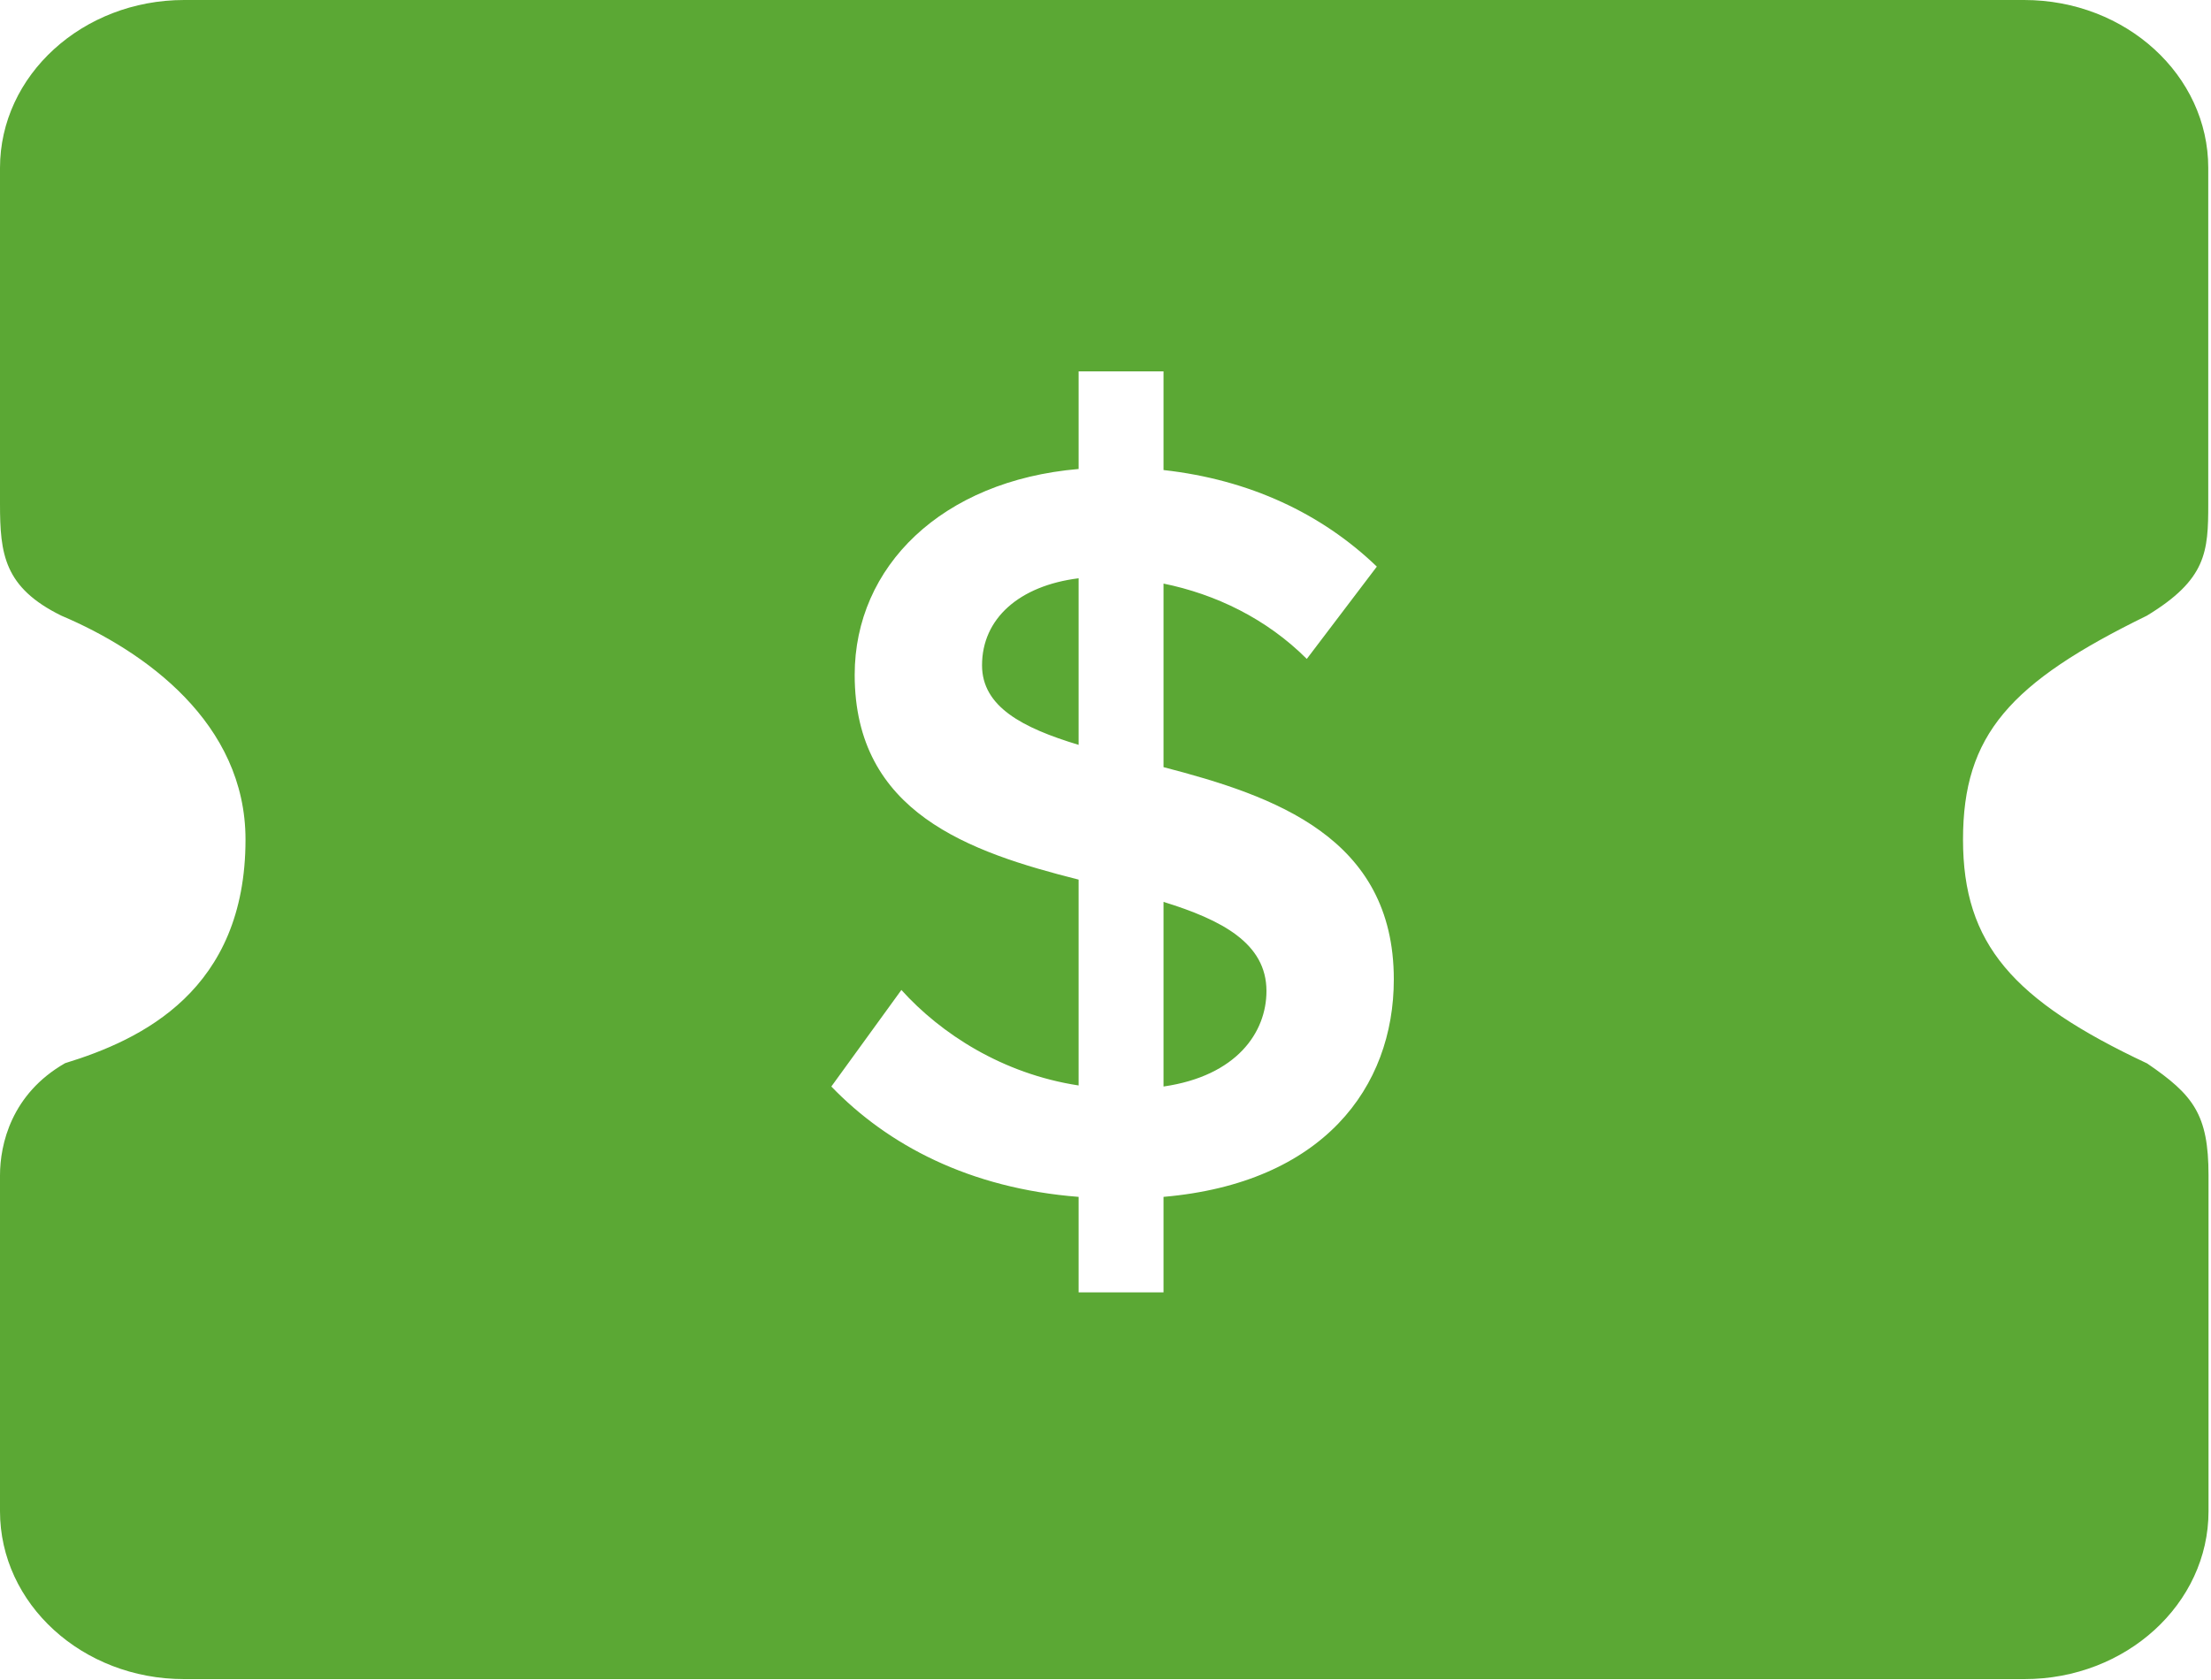 <?xml version="1.0" encoding="UTF-8"?>
<svg width="25px" height="19px" viewBox="0 0 25 19" version="1.1" xmlns="http://www.w3.org/2000/svg" xmlns:xlink="http://www.w3.org/1999/xlink">
    <!-- Generator: Sketch 52.3 (67297) - http://www.bohemiancoding.com/sketch -->
    <title>gouwuche</title>
    <desc>Created with Sketch.</desc>
    <g id="page-1" stroke="none" stroke-width="1" fill="none" fill-rule="evenodd">
        <g id="66-coupon-mob" transform="translate(-55, -438)" fill="#5BA834" fill-rule="nonzero">
            <g id="Grouping-23-copy" transform="translate(7, 396)">
                <g id="Grouping-16" transform="translate(18, 18)">
                    <g id="Grouping-9">
                        <g id="gouwuche" transform="translate(30, 24)">
                            <path d="M24.275,6.963 C22.726,7.72 22.196,8.311 22.196,9.495 C22.196,10.679 22.762,11.315 24.278,12.027 C24.799,12.383 24.972,12.601 24.972,13.293 L24.972,17.091 C24.972,18.14 24.038,18.99 22.89,18.99 L2.082,18.99 C0.931,18.99 -2.39808173e-13,18.14 -2.39808173e-13,17.091 L-2.39808173e-13,13.293 C-2.39808173e-13,12.943 0.128,12.372 0.736,12.024 C1.6,11.759 2.776,11.202 2.776,9.495 C2.776,8.178 1.641,7.364 0.694,6.963 C0.045,6.644 2.7232876e-08,6.265 2.7232876e-08,5.697 L2.7232876e-08,1.899 C2.7232876e-08,0.851 0.934,-2.66453526e-14 2.082,-2.66453526e-14 L22.887,-2.58604507e-14 C24.038,-2.58604507e-14 24.969,0.851 24.969,1.899 L24.969,5.697 C24.969,6.242 24.95,6.553 24.275,6.963 Z M12.196,14.616 L13.156,14.616 L13.156,13.536 C14.956,13.38 15.76,12.3 15.76,11.076 C15.76,9.468 14.404,9 13.156,8.676 L13.156,6.6 C13.744,6.72 14.32,6.996 14.776,7.452 L15.568,6.408 C14.944,5.808 14.128,5.424 13.156,5.316 L13.156,4.2 L12.196,4.2 L12.196,5.304 C10.648,5.436 9.664,6.408 9.664,7.632 C9.664,9.192 10.96,9.636 12.196,9.948 L12.196,12.276 C11.332,12.144 10.636,11.688 10.192,11.196 L9.4,12.288 C10.036,12.948 10.96,13.44 12.196,13.536 L12.196,14.616 Z M14.32,11.208 C14.32,11.676 13.984,12.168 13.156,12.288 L13.156,10.2 C13.816,10.404 14.32,10.668 14.32,11.208 Z M11.104,7.524 C11.104,6.996 11.524,6.624 12.196,6.54 L12.196,8.424 C11.56,8.232 11.104,7.992 11.104,7.524 Z" id="MergeShape"></path>
                        </g>
                    </g>
                </g>
            </g>
        </g>
    </g>
</svg>